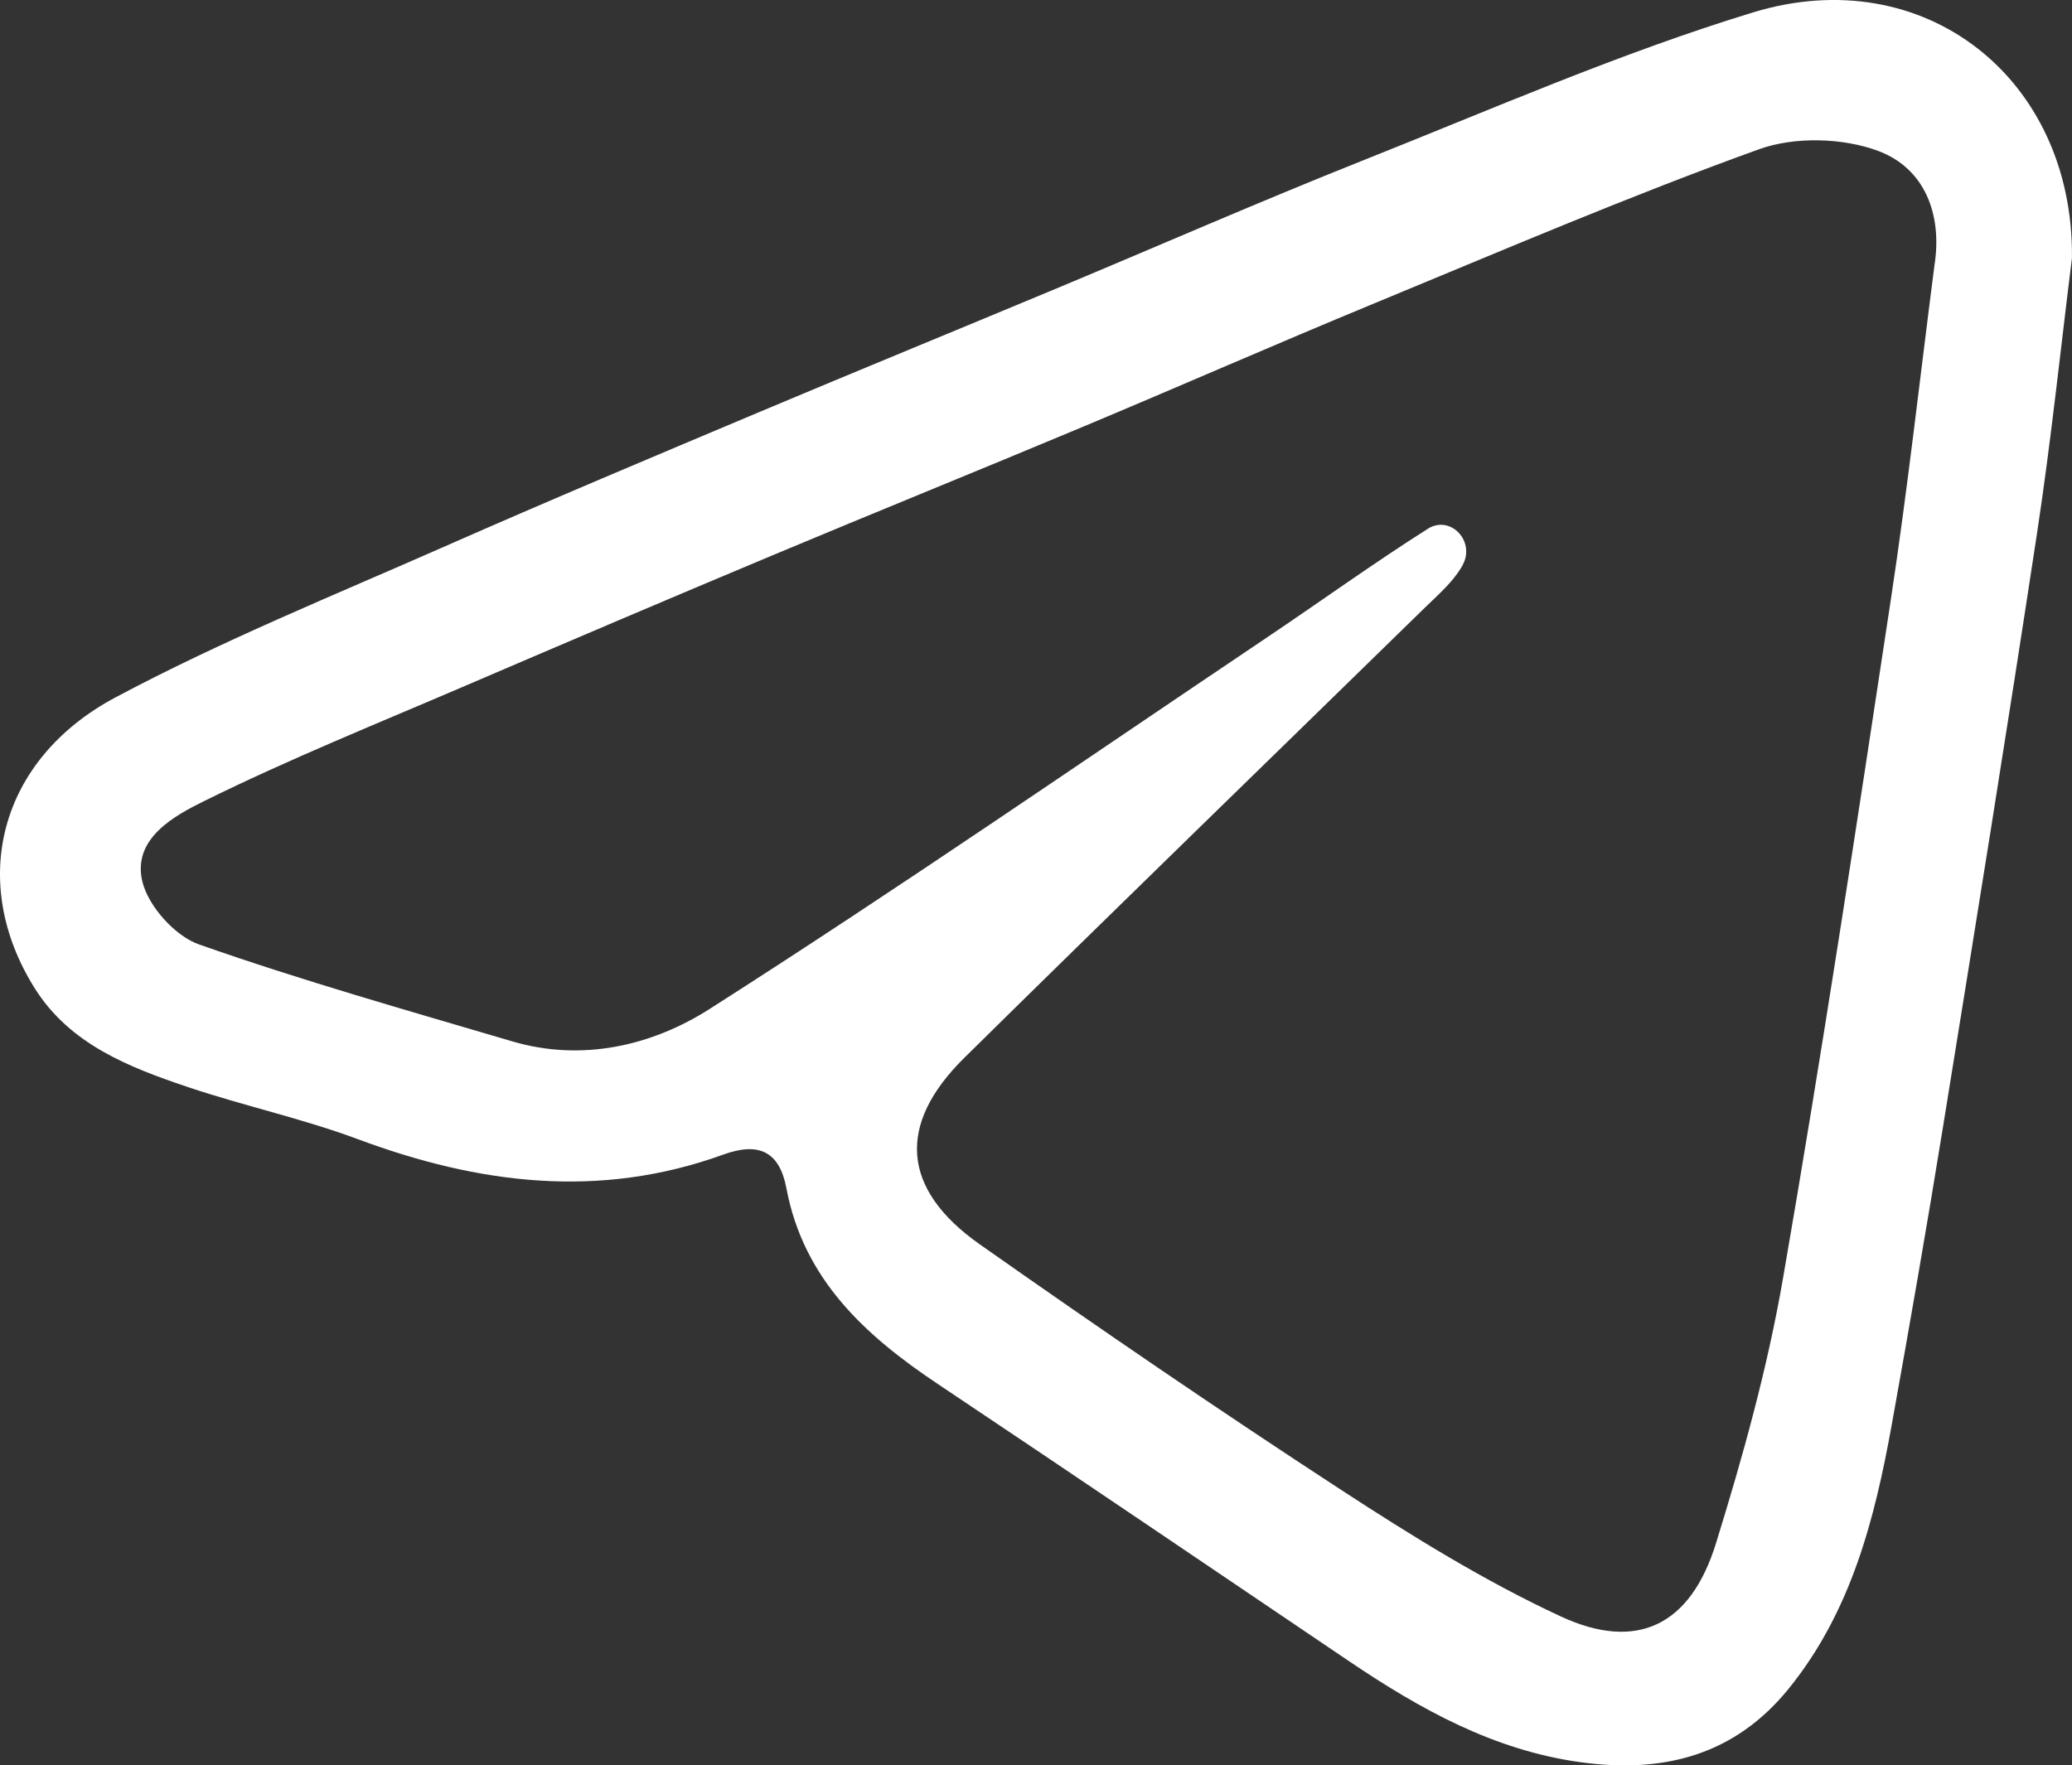 <?xml version="1.0" encoding="UTF-8"?>
<svg id="_Слой_2" data-name="Слой 2" xmlns="http://www.w3.org/2000/svg" viewBox="0 0 399.71 340.63">
  <rect x="0" y="0" width="399.71" height="340.63" fill="#333333" stroke="none"/>
  <defs>
    <style>
      .cls-1 {
        fill: #fff;
        stroke-width: 0px;
      }
    </style>
  </defs>
  <g id="_Слой_1-2" data-name="Слой 1">
    <path class="cls-1" d="M399.71,49.73c-2.15,17.12-4.02,35.22-6.75,53.18-5.81,38.27-11.98,76.48-18.16,114.68-3.09,19.09-6.41,38.14-9.84,57.18-3.29,18.26-7.82,36.1-19.85,50.99-10.48,12.97-24.25,16.44-40.16,14.26-16.76-2.29-30.98-10.23-44.68-19.48-26.43-17.86-52.82-35.77-79.34-53.49-14.03-9.37-25.92-20.2-29.23-37.8-1.34-7.1-5.34-8.96-12.19-6.47-23.86,8.65-47.21,5.69-70.48-2.98-10.68-3.98-21.92-6.4-32.74-10.04-11.41-3.84-22.81-8.26-29.6-19.09-12.83-20.45-6.97-44.08,15.57-56.1,20.56-10.96,42.28-19.76,63.64-29.18,20.04-8.84,40.24-17.32,60.42-25.82,19.12-8.05,38.32-15.91,57.46-23.9,19.69-8.22,39.24-16.79,59.06-24.68,24.96-9.93,49.69-20.76,75.32-28.59,32.99-10.08,61.87,12.68,61.54,47.33ZM373.19,51.11c1.53-9.92-2.01-18.66-10.82-21.97-6.85-2.57-16.17-2.82-23.04-.34-25,9.02-49.48,19.51-74.06,29.67-18.91,7.81-37.64,16.04-56.51,23.94-19.94,8.35-39.98,16.46-59.91,24.81-19.67,8.24-39.3,16.61-58.9,25.02-16.92,7.27-34.03,14.16-50.52,22.3-5.84,2.88-13.92,7.27-11.98,15.5,1.12,4.77,6.29,10.55,10.93,12.18,19.87,6.99,40.19,12.73,60.41,18.7,13.61,4.02,27.08.79,38.1-6.24,36.26-23.13,71.67-47.59,107.38-71.59,10.45-7.02,20.66-14.4,31.28-21.13.15-.1.32-.18.48-.26,4.08-1.87,8.14,2.59,6.41,6.73-.16.39-.35.77-.57,1.12-1.78,2.94-4.56,5.32-7.07,7.77-29.59,28.93-59.31,57.73-88.78,86.79-13.06,12.88-12.14,25.34,3,35.99,22.97,16.16,46.17,32.03,69.7,47.37,13.65,8.9,27.64,17.58,42.38,24.42,14.74,6.83,25.04,1.69,29.93-14.11,5.18-16.72,9.91-33.73,12.9-50.95,7.56-43.62,14.21-87.4,20.84-131.17,3.25-21.45,5.64-43.04,8.42-64.56Z"/>
  </g>
</svg>